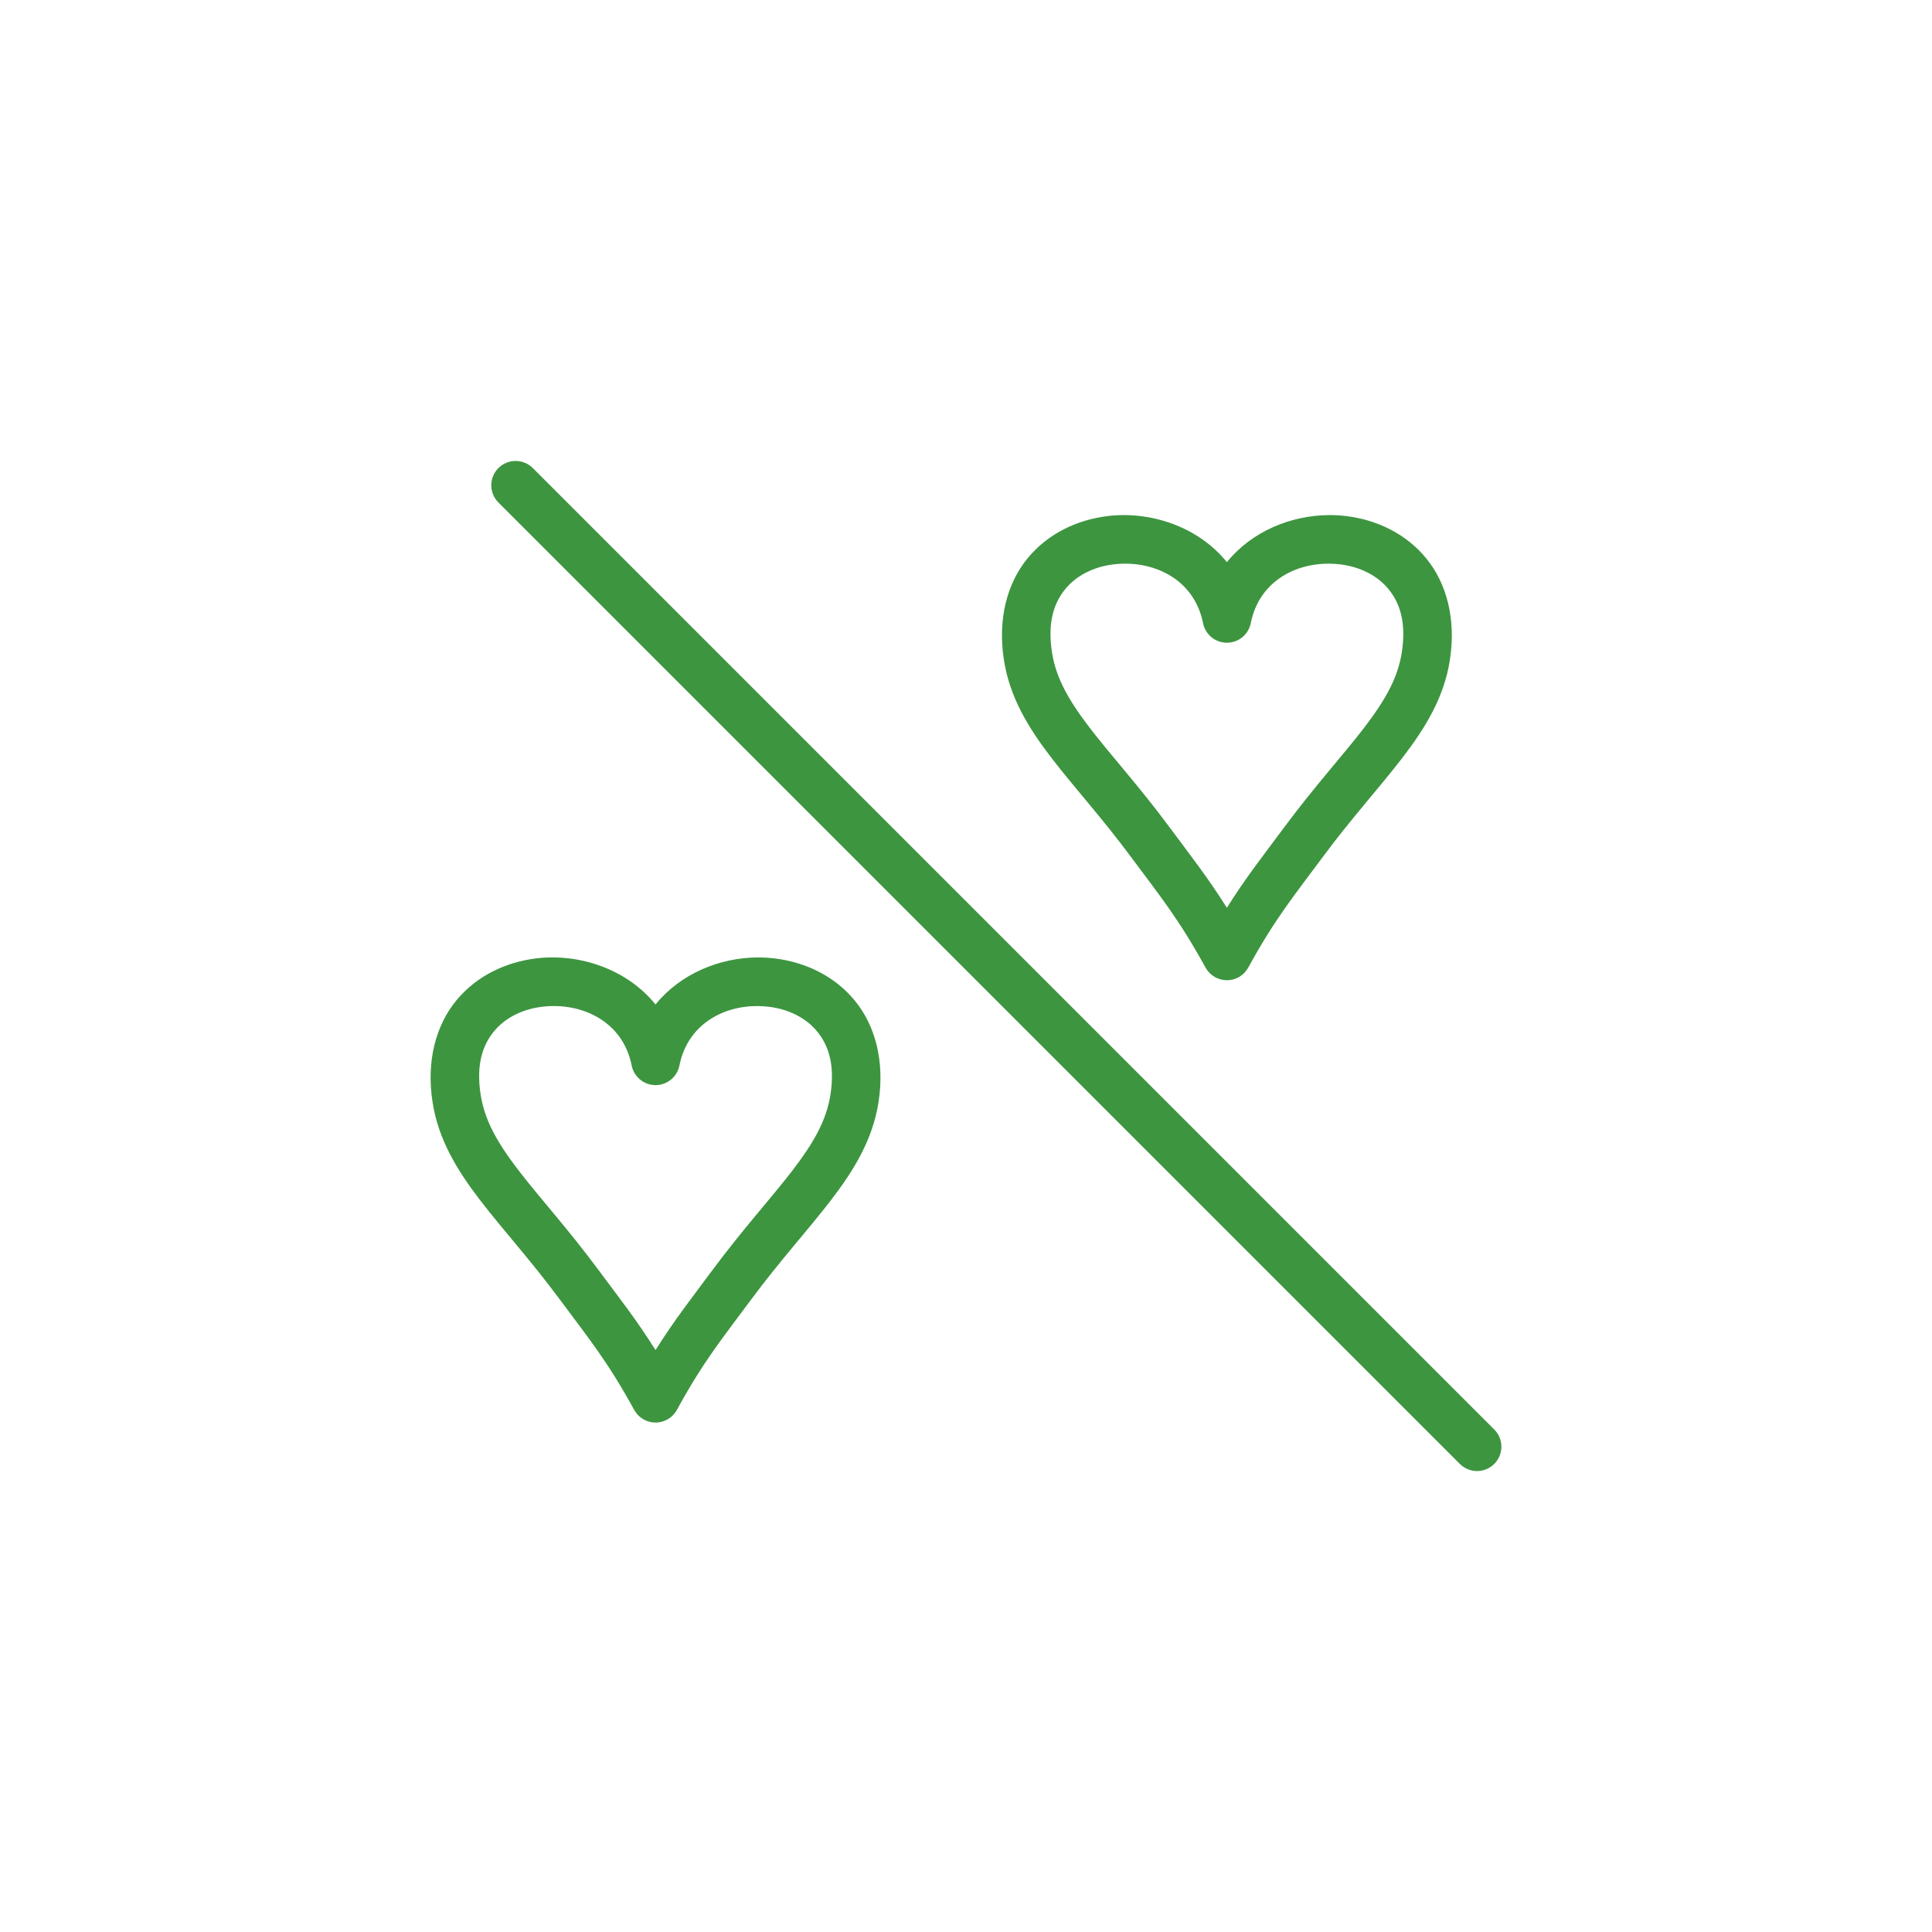 <?xml version="1.0" encoding="UTF-8"?>
<svg width="1200pt" height="1200pt" version="1.1" viewBox="0 0 1200 1200" xmlns="http://www.w3.org/2000/svg">
 <g fill="#3d9540" fill-rule="evenodd">
  <path d="m320.71 286.31c1.938 0.059 3.867 0.492 5.641 1.273 1.777 0.781 3.398 1.906 4.75 3.297l596.86 596.86c1.43 1.391 2.582 3.07 3.363 4.906 0.781 1.836 1.195 3.828 1.211 5.824 0.012 1.996-0.371 3.992-1.129 5.84-0.758 1.848-1.887 3.539-3.297 4.953-1.41 1.41-3.106 2.539-4.953 3.297-1.848 0.758-3.844 1.145-5.84 1.129-1.996 0-3.988-0.43-5.824-1.211-1.836-0.781-3.516-1.934-4.906-3.363l-596.86-596.86c-2.168-2.106-3.68-4.879-4.277-7.844-0.598-2.965-0.281-6.106 0.895-8.887 1.18-2.785 3.215-5.199 5.758-6.832 2.543-1.633 5.586-2.477 8.609-2.387z"/>
  <path d="m825.55 319.93c3.566-0.023 7.121 0.184 10.625 0.613 18.695 2.281 36.98 10.758 49.633 26.199 12.652 15.441 18.699 37.559 14.738 63.168h0.004c-3.582 23.191-15.188 42.148-29.469 60.742-14.281 18.598-31.543 37.41-49.422 61.566l-0.008 0.008c-17.527 23.648-29.625 38.191-46.34 68.762-1.293 2.363-3.231 4.371-5.547 5.746s-5.008 2.113-7.699 2.117c-2.695 0.004-5.387-0.734-7.703-2.102-2.32-1.371-4.262-3.375-5.559-5.734-16.801-30.598-28.84-45.152-46.355-68.785-0.004-0.004-0.004-0.004-0.008-0.008-17.879-24.156-35.141-42.969-49.422-61.566-14.277-18.59-25.879-37.543-29.465-60.727 0-0.004 0-0.016-0.004-0.016-3.981-25.605 2.059-47.723 14.707-63.164 12.652-15.445 30.941-23.922 49.637-26.203 26.766-3.266 56.305 6.559 74.148 28.613 15.504-19.164 39.828-29.094 63.5-29.227zm0.117 30.172c-22.082-0.18-43.797 11.785-48.789 36.941-0.34 1.699-0.969 3.336-1.859 4.82s-2.039 2.816-3.375 3.914c-1.34 1.098-2.867 1.965-4.496 2.547-1.629 0.582-3.359 0.883-5.094 0.883-1.73 0-3.461-0.301-5.094-0.883-1.629-0.582-3.16-1.449-4.496-2.547-1.34-1.098-2.484-2.43-3.375-3.914s-1.523-3.125-1.859-4.82c-5.508-27.75-31.398-39.453-55.668-36.492-12.137 1.48-22.922 6.816-29.91 15.348-6.988 8.531-11.152 20.559-8.223 39.383 0 0.004 0.004 0.008 0.004 0.016 2.465 15.957 10.508 29.945 23.562 46.945 13.055 16.996 30.816 36.422 49.738 61.988 0.004 0.004 0.004 0.004 0.008 0.008 12.621 17.027 23.367 30.625 35.293 49.609 11.922-18.996 22.719-32.594 35.328-49.609 0.004-0.004 0.004-0.004 0.008-0.008 18.922-25.566 36.688-44.992 49.738-61.988 13.055-17 21.102-30.988 23.566-46.945v-0.004c2.914-18.824-1.258-30.855-8.25-39.391-6.992-8.535-17.777-13.871-29.906-15.352-2.273-0.277-4.562-0.426-6.848-0.445z"/>
  <path d="m470.67 594.7c3.566 0 7.117 0.18 10.621 0.613 18.691 2.273 36.98 10.738 49.633 26.172 12.656 15.434 18.707 37.539 14.742 63.137 0 0.008 0 0-0.004 0-3.621 23.203-15.215 42.176-29.5 60.781-14.277 18.602-31.539 37.41-49.449 61.559h-0.02c-17.457 23.656-29.555 38.121-46.254 68.742-1.293 2.367-3.231 4.375-5.547 5.754-2.316 1.379-5.012 2.117-7.707 2.121-2.695 0.004-5.391-0.734-7.711-2.106-2.32-1.375-4.262-3.379-5.559-5.742-16.797-30.66-28.824-45.129-46.348-68.773l-0.008-0.008c-17.879-24.156-35.141-42.969-49.422-61.578-14.277-18.602-25.879-37.578-29.461-60.789 0-0.008-0.004 0-0.004 0-3.981-25.586 2.062-47.691 14.711-63.125 12.652-15.438 30.941-23.898 49.637-26.176 26.766-3.254 56.301 6.57 74.145 28.621 15.504-19.164 39.828-29.098 63.496-29.23zm0.125 30.172c-22.086-0.172-43.801 11.793-48.797 36.949-0.34 1.699-0.969 3.336-1.859 4.82s-2.039 2.816-3.375 3.914c-1.34 1.098-2.867 1.965-4.496 2.547-1.629 0.582-3.359 0.883-5.094 0.883-1.73 0-3.461-0.301-5.094-0.883-1.629-0.582-3.16-1.449-4.496-2.547-1.34-1.098-2.484-2.43-3.375-3.914s-1.523-3.125-1.859-4.82c-5.508-27.75-31.398-39.457-55.672-36.504-12.137 1.477-22.922 6.809-29.91 15.332-6.984 8.523-11.148 20.527-8.219 39.332 0 0.008 0.004 0 0.004 0 2.465 16 10.512 30.004 23.566 47.012 13.051 17.004 30.816 36.426 49.738 61.992 0.004 0.004 0.004 0.004 0.008 0.008 12.613 17.016 23.367 30.574 35.293 49.574 11.922-19.008 22.695-32.559 35.238-49.555h0.02c18.957-25.562 36.719-44.98 49.773-61.988 13.051-17 21.105-31.012 23.605-47.023 0-0.004 0 0 0.004 0v-0.004c2.906-18.793-1.258-30.801-8.25-39.324-6.992-8.527-17.777-13.855-29.906-15.332-2.273-0.281-4.562-0.422-6.848-0.445z"/>
 </g>
</svg>
